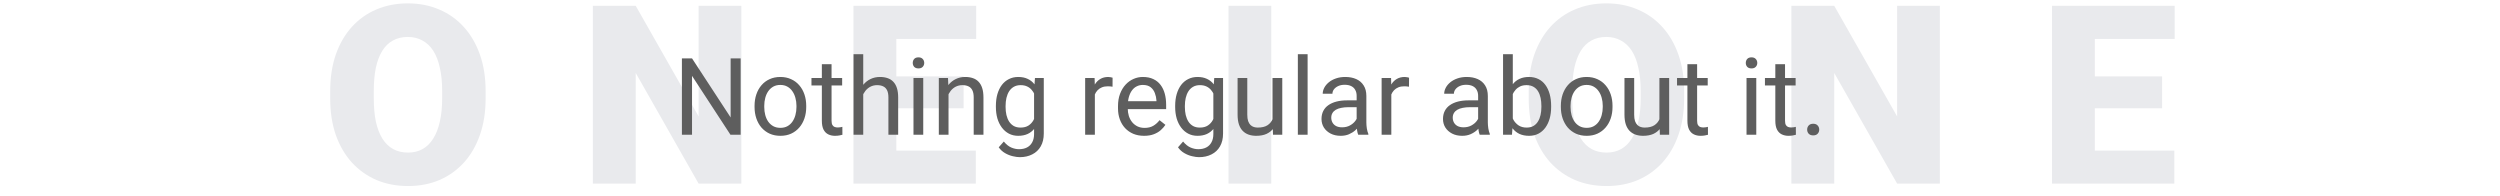 <svg xmlns="http://www.w3.org/2000/svg" width="2560" height="201" viewBox="0 0 2560 201" fill="none"><path d="M497.282 93.353V100.73C497.282 114.649 495.323 127.152 491.405 138.238C487.571 149.241 482.111 158.66 475.026 166.495C467.941 174.247 459.564 180.207 449.895 184.374C440.227 188.458 429.557 190.501 417.888 190.501C406.135 190.501 395.383 188.458 385.63 184.374C375.961 180.207 367.543 174.247 360.375 166.495C353.29 158.66 347.788 149.241 343.871 138.238C340.036 127.152 338.119 114.649 338.119 100.73V93.353C338.119 79.433 340.036 66.93 343.871 55.844C347.788 44.758 353.248 35.339 360.249 27.587C367.334 19.752 375.711 13.793 385.38 9.708C395.133 5.541 405.885 3.457 417.638 3.457C429.307 3.457 439.976 5.541 449.645 9.708C459.398 13.793 467.816 19.752 474.901 27.587C481.986 35.339 487.488 44.758 491.405 55.844C495.323 66.93 497.282 79.433 497.282 93.353ZM452.771 100.73V93.103C452.771 84.101 451.979 76.182 450.396 69.347C448.895 62.429 446.645 56.636 443.644 51.968C440.643 47.3 436.934 43.8 432.516 41.466C428.182 39.048 423.223 37.84 417.638 37.84C411.803 37.84 406.719 39.048 402.384 41.466C398.05 43.8 394.424 47.3 391.507 51.968C388.589 56.636 386.381 62.429 384.88 69.347C383.463 76.182 382.755 84.101 382.755 93.103V100.73C382.755 109.648 383.463 117.567 384.88 124.485C386.381 131.32 388.589 137.113 391.507 141.864C394.508 146.615 398.175 150.199 402.509 152.617C406.927 155.034 412.053 156.243 417.888 156.243C423.473 156.243 428.432 155.034 432.766 152.617C437.101 150.199 440.727 146.615 443.644 141.864C446.645 137.113 448.895 131.32 450.396 124.485C451.979 117.567 452.771 109.648 452.771 100.73ZM759.133 5.957V188H715.373L650.983 74.724V188L607.097 188V5.957L650.983 5.957L715.373 119.234V5.957L759.133 5.957ZM999.229 154.242V188H902.206V154.242H999.229ZM917.835 5.957V188H873.95V5.957L917.835 5.957ZM986.726 78.224V110.857L902.206 110.857V78.224L986.726 78.224ZM999.604 5.957V39.84L902.206 39.84V5.957L999.604 5.957ZM1301.76 5.957V188H1257.99V5.957L1301.76 5.957ZM1724.56 93.353V100.73C1724.56 114.649 1722.6 127.152 1718.68 138.238C1714.85 149.241 1709.39 158.66 1702.3 166.495C1695.22 174.247 1686.84 180.207 1677.17 184.374C1667.5 188.458 1656.83 190.501 1645.17 190.501C1633.41 190.501 1622.66 188.458 1612.91 184.374C1603.24 180.207 1594.82 174.247 1587.65 166.495C1580.57 158.66 1575.07 149.241 1571.15 138.238C1567.31 127.152 1565.4 114.649 1565.4 100.73V93.353C1565.4 79.433 1567.31 66.93 1571.15 55.844C1575.07 44.758 1580.53 35.339 1587.53 27.587C1594.61 19.752 1602.99 13.793 1612.66 9.708C1622.41 5.541 1633.16 3.457 1644.92 3.457C1656.58 3.457 1667.25 5.541 1676.92 9.708C1686.68 13.793 1695.09 19.752 1702.18 27.587C1709.26 35.339 1714.77 44.758 1718.68 55.844C1722.6 66.93 1724.56 79.433 1724.56 93.353ZM1680.05 100.73V93.103C1680.05 84.101 1679.26 76.182 1677.67 69.347C1676.17 62.429 1673.92 56.636 1670.92 51.968C1667.92 47.3 1664.21 43.8 1659.79 41.466C1655.46 39.048 1650.5 37.84 1644.92 37.84C1639.08 37.84 1634 39.048 1629.66 41.466C1625.33 43.8 1621.7 47.3 1618.78 51.968C1615.87 56.636 1613.66 62.429 1612.16 69.347C1610.74 76.182 1610.03 84.101 1610.03 93.103V100.73C1610.03 109.648 1610.74 117.567 1612.16 124.485C1613.66 131.32 1615.87 137.113 1618.78 141.864C1621.79 146.615 1625.45 150.199 1629.79 152.617C1634.2 155.034 1639.33 156.243 1645.17 156.243C1650.75 156.243 1655.71 155.034 1660.04 152.617C1664.38 150.199 1668 146.615 1670.92 141.864C1673.92 137.113 1676.17 131.32 1677.67 124.485C1679.26 117.567 1680.05 109.648 1680.05 100.73ZM1986.41 5.957V188H1942.65L1878.26 74.724V188H1834.37V5.957L1878.26 5.957L1942.65 119.234V5.957L1986.41 5.957ZM2226.51 154.242V188H2129.48V154.242H2226.51ZM2145.11 5.957V188H2101.23V5.957L2145.11 5.957ZM2214 78.224V110.857L2129.48 110.857V78.224L2214 78.224ZM2226.88 5.957V39.84L2129.48 39.84V5.957L2226.88 5.957Z" fill="#E9EAED"></path><path d="M758.43 59.797V138H748.01L708.64 77.683V138H698.273V59.797H708.64L748.171 120.275V59.797H758.43ZM772.663 109.587V108.352C772.663 104.162 773.272 100.277 774.489 96.696C775.707 93.08 777.461 89.947 779.753 87.297C782.045 84.611 784.82 82.534 788.078 81.066C791.337 79.562 794.989 78.811 799.035 78.811C803.117 78.811 806.787 79.562 810.046 81.066C813.34 82.534 816.133 84.611 818.425 87.297C820.752 89.947 822.525 93.08 823.742 96.696C824.96 100.277 825.568 104.162 825.568 108.352V109.587C825.568 113.776 824.96 117.661 823.742 121.242C822.525 124.823 820.752 127.956 818.425 130.642C816.133 133.291 813.358 135.368 810.1 136.872C806.877 138.34 803.225 139.074 799.143 139.074C795.061 139.074 791.39 138.34 788.132 136.872C784.873 135.368 782.08 133.291 779.753 130.642C777.461 127.956 775.707 124.823 774.489 121.242C773.272 117.661 772.663 113.776 772.663 109.587ZM782.6 108.352V109.587C782.6 112.487 782.94 115.227 783.62 117.805C784.3 120.347 785.321 122.603 786.682 124.572C788.078 126.542 789.815 128.099 791.892 129.245C793.968 130.355 796.385 130.91 799.143 130.91C801.864 130.91 804.245 130.355 806.286 129.245C808.363 128.099 810.082 126.542 811.442 124.572C812.803 122.603 813.824 120.347 814.504 117.805C815.22 115.227 815.578 112.487 815.578 109.587V108.352C815.578 105.487 815.22 102.784 814.504 100.241C813.824 97.663 812.785 95.389 811.389 93.42C810.028 91.415 808.309 89.839 806.232 88.693C804.191 87.547 801.792 86.975 799.035 86.975C796.314 86.975 793.915 87.547 791.838 88.693C789.797 89.839 788.078 91.415 786.682 93.42C785.321 95.389 784.3 97.663 783.62 100.241C782.94 102.784 782.6 105.487 782.6 108.352ZM862.36 79.885V87.512H830.939V79.885H862.36ZM841.574 65.759H851.511V123.605C851.511 125.575 851.815 127.061 852.424 128.063C853.033 129.066 853.82 129.729 854.787 130.051C855.754 130.373 856.792 130.534 857.902 130.534C858.726 130.534 859.585 130.463 860.48 130.319C861.411 130.14 862.11 129.997 862.575 129.89L862.629 138C861.841 138.251 860.803 138.483 859.514 138.698C858.26 138.949 856.739 139.074 854.948 139.074C852.513 139.074 850.275 138.591 848.234 137.624C846.193 136.657 844.564 135.046 843.347 132.79C842.165 130.498 841.574 127.419 841.574 123.552V65.759ZM883.952 55.5V138H874.016V55.5H883.952ZM881.589 106.74L877.453 106.579C877.489 102.604 878.08 98.934 879.226 95.568C880.371 92.167 881.983 89.213 884.06 86.706C886.136 84.2 888.607 82.266 891.472 80.905C894.372 79.509 897.577 78.811 901.086 78.811C903.951 78.811 906.529 79.204 908.82 79.992C911.112 80.744 913.063 81.962 914.675 83.644C916.322 85.328 917.575 87.512 918.435 90.197C919.294 92.847 919.724 96.088 919.724 99.919V138H909.733V99.811C909.733 96.768 909.286 94.333 908.391 92.507C907.495 90.645 906.188 89.302 904.47 88.478C902.751 87.619 900.638 87.189 898.132 87.189C895.661 87.189 893.405 87.709 891.364 88.747C889.359 89.785 887.622 91.218 886.154 93.044C884.722 94.87 883.594 96.965 882.771 99.328C881.983 101.656 881.589 104.126 881.589 106.74ZM945.397 79.885V138H935.407V79.885H945.397ZM934.655 64.47C934.655 62.858 935.139 61.498 936.105 60.388C937.108 59.278 938.576 58.723 940.51 58.723C942.408 58.723 943.858 59.278 944.86 60.388C945.899 61.498 946.418 62.858 946.418 64.47C946.418 66.009 945.899 67.334 944.86 68.444C943.858 69.519 942.408 70.056 940.51 70.056C938.576 70.056 937.108 69.519 936.105 68.444C935.139 67.334 934.655 66.009 934.655 64.47ZM971.286 92.292V138H961.35V79.885H970.749L971.286 92.292ZM968.923 106.74L964.787 106.579C964.823 102.604 965.414 98.934 966.56 95.568C967.705 92.167 969.317 89.213 971.394 86.706C973.47 84.2 975.941 82.266 978.806 80.905C981.706 79.509 984.911 78.811 988.42 78.811C991.285 78.811 993.863 79.204 996.154 79.992C998.446 80.744 1000.4 81.962 1002.01 83.644C1003.66 85.328 1004.91 87.512 1005.77 90.197C1006.63 92.847 1007.06 96.088 1007.06 99.919V138H997.067V99.811C997.067 96.768 996.62 94.333 995.725 92.507C994.829 90.645 993.522 89.302 991.804 88.478C990.085 87.619 987.972 87.189 985.466 87.189C982.995 87.189 980.739 87.709 978.698 88.747C976.693 89.785 974.956 91.218 973.488 93.044C972.056 94.87 970.928 96.965 970.104 99.328C969.317 101.656 968.923 104.126 968.923 106.74ZM1059.8 79.885H1068.83V136.765C1068.83 141.885 1067.79 146.254 1065.71 149.87C1063.63 153.487 1060.73 156.226 1057.01 158.088C1053.32 159.986 1049.06 160.935 1044.23 160.935C1042.22 160.935 1039.86 160.612 1037.14 159.968C1034.45 159.359 1031.8 158.303 1029.19 156.799C1026.61 155.331 1024.44 153.343 1022.69 150.837L1027.9 144.929C1030.33 147.865 1032.87 149.906 1035.52 151.052C1038.21 152.198 1040.86 152.771 1043.47 152.771C1046.62 152.771 1049.35 152.18 1051.64 150.998C1053.93 149.816 1055.7 148.062 1056.96 145.734C1058.24 143.443 1058.89 140.614 1058.89 137.248V92.668L1059.8 79.885ZM1019.79 109.587V108.459C1019.79 104.019 1020.31 99.991 1021.34 96.374C1022.42 92.722 1023.94 89.588 1025.91 86.975C1027.92 84.361 1030.33 82.356 1033.16 80.959C1035.99 79.527 1039.18 78.811 1042.72 78.811C1046.37 78.811 1049.56 79.455 1052.28 80.744C1055.04 81.997 1057.37 83.841 1059.26 86.276C1061.2 88.675 1062.72 91.576 1063.83 94.978C1064.94 98.379 1065.71 102.229 1066.14 106.525V111.467C1065.75 115.728 1064.98 119.559 1063.83 122.961C1062.72 126.363 1061.2 129.263 1059.26 131.662C1057.37 134.061 1055.04 135.905 1052.28 137.194C1049.53 138.448 1046.3 139.074 1042.61 139.074C1039.14 139.074 1035.99 138.34 1033.16 136.872C1030.37 135.404 1027.97 133.345 1025.96 130.695C1023.96 128.046 1022.42 124.93 1021.34 121.35C1020.31 117.733 1019.79 113.812 1019.79 109.587ZM1029.72 108.459V109.587C1029.72 112.487 1030.01 115.209 1030.58 117.751C1031.19 120.293 1032.1 122.531 1033.32 124.465C1034.58 126.398 1036.17 127.92 1038.1 129.03C1040.04 130.104 1042.35 130.642 1045.03 130.642C1048.33 130.642 1051.05 129.943 1053.2 128.547C1055.34 127.15 1057.04 125.306 1058.3 123.015C1059.59 120.723 1060.59 118.234 1061.31 115.549V102.604C1060.91 100.635 1060.3 98.737 1059.48 96.911C1058.69 95.049 1057.65 93.402 1056.36 91.97C1055.11 90.502 1053.55 89.338 1051.69 88.478C1049.83 87.619 1047.65 87.189 1045.14 87.189C1042.42 87.189 1040.07 87.762 1038.1 88.908C1036.17 90.018 1034.58 91.558 1033.32 93.527C1032.1 95.461 1031.19 97.717 1030.58 100.295C1030.01 102.837 1029.72 105.559 1029.72 108.459ZM1121.14 89.016V138H1111.2V79.885H1120.87L1121.14 89.016ZM1139.29 79.562L1139.24 88.801C1138.42 88.622 1137.63 88.514 1136.88 88.478C1136.16 88.407 1135.34 88.371 1134.41 88.371C1132.11 88.371 1130.09 88.729 1128.34 89.445C1126.58 90.162 1125.1 91.164 1123.88 92.453C1122.66 93.742 1121.69 95.282 1120.98 97.072C1120.3 98.827 1119.85 100.76 1119.64 102.873L1116.84 104.484C1116.84 100.975 1117.18 97.681 1117.86 94.602C1118.58 91.522 1119.67 88.801 1121.14 86.438C1122.61 84.038 1124.47 82.176 1126.73 80.852C1129.02 79.491 1131.74 78.811 1134.89 78.811C1135.61 78.811 1136.43 78.9 1137.36 79.079C1138.29 79.222 1138.94 79.383 1139.29 79.562ZM1171.52 139.074C1167.47 139.074 1163.8 138.394 1160.51 137.033C1157.25 135.637 1154.44 133.685 1152.08 131.179C1149.75 128.672 1147.96 125.7 1146.71 122.263C1145.45 118.825 1144.83 115.065 1144.83 110.983V108.728C1144.83 104.001 1145.52 99.794 1146.92 96.106C1148.32 92.382 1150.22 89.231 1152.61 86.652C1155.01 84.074 1157.73 82.123 1160.78 80.798C1163.82 79.473 1166.97 78.811 1170.23 78.811C1174.39 78.811 1177.97 79.527 1180.97 80.959C1184.02 82.391 1186.51 84.397 1188.44 86.975C1190.37 89.517 1191.81 92.525 1192.74 95.998C1193.67 99.436 1194.13 103.195 1194.13 107.277V111.735H1150.73V103.625H1184.2V102.873C1184.05 100.295 1183.52 97.788 1182.58 95.353C1181.69 92.919 1180.26 90.913 1178.29 89.338C1176.32 87.762 1173.63 86.975 1170.23 86.975C1167.98 86.975 1165.9 87.458 1164 88.425C1162.1 89.356 1160.47 90.752 1159.11 92.614C1157.75 94.476 1156.7 96.75 1155.94 99.436C1155.19 102.121 1154.82 105.218 1154.82 108.728V110.983C1154.82 113.741 1155.19 116.337 1155.94 118.771C1156.73 121.171 1157.86 123.283 1159.33 125.109C1160.83 126.936 1162.64 128.368 1164.75 129.406C1166.9 130.445 1169.34 130.964 1172.06 130.964C1175.57 130.964 1178.54 130.248 1180.97 128.815C1183.41 127.383 1185.54 125.467 1187.37 123.068L1193.38 127.849C1192.13 129.746 1190.53 131.555 1188.6 133.273C1186.67 134.992 1184.29 136.389 1181.46 137.463C1178.66 138.537 1175.35 139.074 1171.52 139.074ZM1243.39 79.885H1252.41V136.765C1252.41 141.885 1251.37 146.254 1249.29 149.87C1247.22 153.487 1244.32 156.226 1240.59 158.088C1236.9 159.986 1232.64 160.935 1227.81 160.935C1225.8 160.935 1223.44 160.612 1220.72 159.968C1218.03 159.359 1215.38 158.303 1212.77 156.799C1210.19 155.331 1208.03 153.343 1206.27 150.837L1211.48 144.929C1213.92 147.865 1216.46 149.906 1219.11 151.052C1221.79 152.198 1224.44 152.771 1227.06 152.771C1230.21 152.771 1232.93 152.18 1235.22 150.998C1237.51 149.816 1239.29 148.062 1240.54 145.734C1241.83 143.443 1242.47 140.614 1242.47 137.248V92.668L1243.39 79.885ZM1203.37 109.587V108.459C1203.37 104.019 1203.89 99.991 1204.93 96.374C1206 92.722 1207.52 89.588 1209.49 86.975C1211.5 84.361 1213.92 82.356 1216.75 80.959C1219.57 79.527 1222.76 78.811 1226.31 78.811C1229.96 78.811 1233.14 79.455 1235.87 80.744C1238.62 81.997 1240.95 83.841 1242.85 86.276C1244.78 88.675 1246.3 91.576 1247.41 94.978C1248.52 98.379 1249.29 102.229 1249.72 106.525V111.467C1249.33 115.728 1248.56 119.559 1247.41 122.961C1246.3 126.363 1244.78 129.263 1242.85 131.662C1240.95 134.061 1238.62 135.905 1235.87 137.194C1233.11 138.448 1229.89 139.074 1226.2 139.074C1222.72 139.074 1219.57 138.34 1216.75 136.872C1213.95 135.404 1211.55 133.345 1209.55 130.695C1207.54 128.046 1206 124.93 1204.93 121.35C1203.89 117.733 1203.37 113.812 1203.37 109.587ZM1213.31 108.459V109.587C1213.31 112.487 1213.59 115.209 1214.17 117.751C1214.78 120.293 1215.69 122.531 1216.91 124.465C1218.16 126.398 1219.75 127.92 1221.69 129.03C1223.62 130.104 1225.93 130.642 1228.62 130.642C1231.91 130.642 1234.63 129.943 1236.78 128.547C1238.93 127.15 1240.63 125.306 1241.88 123.015C1243.17 120.723 1244.17 118.234 1244.89 115.549V102.604C1244.5 100.635 1243.89 98.737 1243.06 96.911C1242.28 95.049 1241.24 93.402 1239.95 91.97C1238.69 90.502 1237.14 89.338 1235.28 88.478C1233.41 87.619 1231.23 87.189 1228.72 87.189C1226 87.189 1223.66 87.762 1221.69 88.908C1219.75 90.018 1218.16 91.558 1216.91 93.527C1215.69 95.461 1214.78 97.717 1214.17 100.295C1213.59 102.837 1213.31 105.559 1213.31 108.459ZM1303.06 124.572V79.885H1313.05V138H1303.54L1303.06 124.572ZM1304.94 112.326L1309.07 112.219C1309.07 116.086 1308.66 119.667 1307.84 122.961C1307.05 126.219 1305.76 129.048 1303.97 131.447C1302.18 133.846 1299.84 135.726 1296.94 137.087C1294.04 138.412 1290.51 139.074 1286.35 139.074C1283.53 139.074 1280.93 138.662 1278.57 137.839C1276.24 137.015 1274.23 135.744 1272.55 134.025C1270.87 132.307 1269.56 130.069 1268.63 127.312C1267.73 124.554 1267.29 121.242 1267.29 117.375V79.885H1277.22V117.482C1277.22 120.096 1277.51 122.263 1278.08 123.981C1278.69 125.664 1279.5 127.007 1280.5 128.01C1281.54 128.977 1282.68 129.657 1283.94 130.051C1285.23 130.445 1286.55 130.642 1287.91 130.642C1292.14 130.642 1295.49 129.836 1297.96 128.225C1300.43 126.577 1302.2 124.375 1303.27 121.618C1304.38 118.825 1304.94 115.728 1304.94 112.326ZM1338.99 55.5V138H1329V55.5H1338.99ZM1389.21 128.063V98.147C1389.21 95.855 1388.75 93.868 1387.81 92.185C1386.92 90.466 1385.56 89.141 1383.73 88.21C1381.91 87.279 1379.65 86.814 1376.96 86.814C1374.46 86.814 1372.26 87.243 1370.36 88.103C1368.5 88.962 1367.03 90.09 1365.95 91.486C1364.92 92.883 1364.4 94.387 1364.4 95.998H1354.46C1354.46 93.921 1355 91.862 1356.07 89.821C1357.15 87.78 1358.69 85.936 1360.69 84.289C1362.73 82.606 1365.17 81.281 1368 80.314C1370.86 79.312 1374.05 78.811 1377.56 78.811C1381.78 78.811 1385.5 79.527 1388.73 80.959C1391.99 82.391 1394.53 84.558 1396.35 87.458C1398.22 90.323 1399.15 93.921 1399.15 98.254V125.324C1399.15 127.258 1399.31 129.317 1399.63 131.501C1399.99 133.685 1400.51 135.565 1401.19 137.141V138H1390.82C1390.32 136.854 1389.93 135.332 1389.64 133.435C1389.35 131.501 1389.21 129.711 1389.21 128.063ZM1390.93 102.766L1391.04 109.748H1380.99C1378.16 109.748 1375.64 109.981 1373.42 110.446C1371.2 110.876 1369.34 111.538 1367.83 112.434C1366.33 113.329 1365.18 114.457 1364.4 115.817C1363.61 117.142 1363.21 118.7 1363.21 120.49C1363.21 122.316 1363.63 123.981 1364.45 125.485C1365.27 126.989 1366.51 128.189 1368.16 129.084C1369.84 129.943 1371.9 130.373 1374.33 130.373C1377.38 130.373 1380.06 129.729 1382.39 128.439C1384.72 127.15 1386.56 125.575 1387.92 123.713C1389.32 121.851 1390.07 120.043 1390.18 118.288L1394.42 123.068C1394.17 124.572 1393.49 126.237 1392.38 128.063C1391.27 129.89 1389.78 131.644 1387.92 133.327C1386.1 134.974 1383.91 136.353 1381.37 137.463C1378.86 138.537 1376.03 139.074 1372.88 139.074C1368.94 139.074 1365.49 138.304 1362.52 136.765C1359.58 135.225 1357.29 133.166 1355.64 130.588C1354.03 127.974 1353.22 125.056 1353.22 121.833C1353.22 118.718 1353.83 115.979 1355.05 113.615C1356.27 111.216 1358.02 109.229 1360.31 107.653C1362.61 106.042 1365.36 104.825 1368.59 104.001C1371.81 103.177 1375.41 102.766 1379.38 102.766H1390.93ZM1424.71 89.016V138H1414.78V79.885H1424.45L1424.71 89.016ZM1442.87 79.562L1442.81 88.801C1441.99 88.622 1441.2 88.514 1440.45 88.478C1439.74 88.407 1438.91 88.371 1437.98 88.371C1435.69 88.371 1433.67 88.729 1431.91 89.445C1430.16 90.162 1428.67 91.164 1427.45 92.453C1426.24 93.742 1425.27 95.282 1424.55 97.072C1423.87 98.827 1423.42 100.76 1423.21 102.873L1420.42 104.484C1420.42 100.975 1420.76 97.681 1421.44 94.602C1422.15 91.522 1423.25 88.801 1424.71 86.438C1426.18 84.038 1428.04 82.176 1430.3 80.852C1432.59 79.491 1435.31 78.811 1438.46 78.811C1439.18 78.811 1440 78.9 1440.93 79.079C1441.87 79.222 1442.51 79.383 1442.87 79.562ZM1513.61 128.063V98.147C1513.61 95.855 1513.14 93.868 1512.21 92.185C1511.31 90.466 1509.95 89.141 1508.13 88.21C1506.3 87.279 1504.04 86.814 1501.36 86.814C1498.85 86.814 1496.65 87.243 1494.75 88.103C1492.89 88.962 1491.42 90.09 1490.35 91.486C1489.31 92.883 1488.79 94.387 1488.79 95.998H1478.85C1478.85 93.921 1479.39 91.862 1480.47 89.821C1481.54 87.78 1483.08 85.936 1485.08 84.289C1487.13 82.606 1489.56 81.281 1492.39 80.314C1495.25 79.312 1498.44 78.811 1501.95 78.811C1506.18 78.811 1509.9 79.527 1513.12 80.959C1516.38 82.391 1518.92 84.558 1520.75 87.458C1522.61 90.323 1523.54 93.921 1523.54 98.254V125.324C1523.54 127.258 1523.7 129.317 1524.03 131.501C1524.38 133.685 1524.9 135.565 1525.58 137.141V138H1515.22C1514.72 136.854 1514.32 135.332 1514.04 133.435C1513.75 131.501 1513.61 129.711 1513.61 128.063ZM1515.32 102.766L1515.43 109.748H1505.39C1502.56 109.748 1500.03 109.981 1497.81 110.446C1495.59 110.876 1493.73 111.538 1492.23 112.434C1490.72 113.329 1489.58 114.457 1488.79 115.817C1488 117.142 1487.61 118.7 1487.61 120.49C1487.61 122.316 1488.02 123.981 1488.84 125.485C1489.67 126.989 1490.9 128.189 1492.55 129.084C1494.23 129.943 1496.29 130.373 1498.73 130.373C1501.77 130.373 1504.46 129.729 1506.78 128.439C1509.11 127.15 1510.96 125.575 1512.32 123.713C1513.71 121.851 1514.46 120.043 1514.57 118.288L1518.82 123.068C1518.56 124.572 1517.88 126.237 1516.77 128.063C1515.66 129.89 1514.18 131.644 1512.32 133.327C1510.49 134.974 1508.31 136.353 1505.76 137.463C1503.26 138.537 1500.43 139.074 1497.28 139.074C1493.34 139.074 1489.88 138.304 1486.91 136.765C1483.97 135.225 1481.68 133.166 1480.04 130.588C1478.42 127.974 1477.62 125.056 1477.62 121.833C1477.62 118.718 1478.23 115.979 1479.45 113.615C1480.66 111.216 1482.42 109.229 1484.71 107.653C1487 106.042 1489.76 104.825 1492.98 104.001C1496.2 103.177 1499.8 102.766 1503.78 102.766H1515.32ZM1539.12 55.5H1549.11V126.721L1548.25 138H1539.12V55.5ZM1588.37 108.459V109.587C1588.37 113.812 1587.87 117.733 1586.87 121.35C1585.86 124.93 1584.4 128.046 1582.46 130.695C1580.53 133.345 1578.17 135.404 1575.37 136.872C1572.58 138.34 1569.38 139.074 1565.76 139.074C1562.07 139.074 1558.83 138.448 1556.04 137.194C1553.28 135.905 1550.95 134.061 1549.05 131.662C1547.16 129.263 1545.64 126.363 1544.49 122.961C1543.38 119.559 1542.61 115.728 1542.18 111.467V106.525C1542.61 102.229 1543.38 98.379 1544.49 94.978C1545.64 91.576 1547.16 88.675 1549.05 86.276C1550.95 83.841 1553.28 81.997 1556.04 80.744C1558.79 79.455 1562 78.811 1565.65 78.811C1569.3 78.811 1572.54 79.527 1575.37 80.959C1578.2 82.356 1580.57 84.361 1582.46 86.975C1584.4 89.588 1585.86 92.722 1586.87 96.374C1587.87 99.991 1588.37 104.019 1588.37 108.459ZM1578.38 109.587V108.459C1578.38 105.559 1578.11 102.837 1577.58 100.295C1577.04 97.717 1576.18 95.461 1575 93.527C1573.82 91.558 1572.26 90.018 1570.32 88.908C1568.39 87.762 1566.01 87.189 1563.18 87.189C1560.67 87.189 1558.49 87.619 1556.63 88.478C1554.8 89.338 1553.24 90.502 1551.96 91.97C1550.67 93.402 1549.61 95.049 1548.79 96.911C1548 98.737 1547.41 100.635 1547.01 102.604V115.549C1547.59 118.055 1548.52 120.472 1549.81 122.8C1551.13 125.091 1552.89 126.971 1555.07 128.439C1557.29 129.908 1560.03 130.642 1563.29 130.642C1565.97 130.642 1568.27 130.104 1570.16 129.03C1572.1 127.92 1573.65 126.398 1574.84 124.465C1576.05 122.531 1576.95 120.293 1577.52 117.751C1578.09 115.209 1578.38 112.487 1578.38 109.587ZM1598.31 109.587V108.352C1598.31 104.162 1598.92 100.277 1600.13 96.696C1601.35 93.08 1603.11 89.947 1605.4 87.297C1607.69 84.611 1610.46 82.534 1613.72 81.066C1616.98 79.562 1620.63 78.811 1624.68 78.811C1628.76 78.811 1632.43 79.562 1635.69 81.066C1638.98 82.534 1641.78 84.611 1644.07 87.297C1646.4 89.947 1648.17 93.08 1649.39 96.696C1650.6 100.277 1651.21 104.162 1651.21 108.352V109.587C1651.21 113.776 1650.6 117.661 1649.39 121.242C1648.17 124.823 1646.4 127.956 1644.07 130.642C1641.78 133.291 1639 135.368 1635.74 136.872C1632.52 138.34 1628.87 139.074 1624.79 139.074C1620.71 139.074 1617.03 138.34 1613.78 136.872C1610.52 135.368 1607.72 133.291 1605.4 130.642C1603.11 127.956 1601.35 124.823 1600.13 121.242C1598.92 117.661 1598.31 113.776 1598.31 109.587ZM1608.24 108.352V109.587C1608.24 112.487 1608.58 115.227 1609.26 117.805C1609.94 120.347 1610.97 122.603 1612.33 124.572C1613.72 126.542 1615.46 128.099 1617.54 129.245C1619.61 130.355 1622.03 130.91 1624.79 130.91C1627.51 130.91 1629.89 130.355 1631.93 129.245C1634.01 128.099 1635.73 126.542 1637.09 124.572C1638.45 122.603 1639.47 120.347 1640.15 117.805C1640.86 115.227 1641.22 112.487 1641.22 109.587V108.352C1641.22 105.487 1640.86 102.784 1640.15 100.241C1639.47 97.663 1638.43 95.389 1637.03 93.42C1635.67 91.415 1633.95 89.839 1631.88 88.693C1629.84 87.547 1627.44 86.975 1624.68 86.975C1621.96 86.975 1619.56 87.547 1617.48 88.693C1615.44 89.839 1613.72 91.415 1612.33 93.42C1610.97 95.389 1609.94 97.663 1609.26 100.241C1608.58 102.784 1608.24 105.487 1608.24 108.352ZM1699.23 124.572V79.885H1709.22V138H1699.71L1699.23 124.572ZM1701.11 112.326L1705.25 112.219C1705.25 116.086 1704.83 119.667 1704.01 122.961C1703.22 126.219 1701.93 129.048 1700.14 131.447C1698.35 133.846 1696.01 135.726 1693.11 137.087C1690.21 138.412 1686.68 139.074 1682.53 139.074C1679.7 139.074 1677.1 138.662 1674.74 137.839C1672.41 137.015 1670.41 135.744 1668.72 134.025C1667.04 132.307 1665.73 130.069 1664.8 127.312C1663.91 124.554 1663.46 121.242 1663.46 117.375V79.885H1673.4V117.482C1673.4 120.096 1673.68 122.263 1674.25 123.981C1674.86 125.664 1675.67 127.007 1676.67 128.01C1677.71 128.977 1678.86 129.657 1680.11 130.051C1681.4 130.445 1682.72 130.642 1684.08 130.642C1688.31 130.642 1691.66 129.836 1694.13 128.225C1696.6 126.577 1698.37 124.375 1699.45 121.618C1700.56 118.825 1701.11 115.728 1701.11 112.326ZM1748.7 79.885V87.512H1717.28V79.885H1748.7ZM1727.91 65.759H1737.85V123.605C1737.85 125.575 1738.15 127.061 1738.76 128.063C1739.37 129.066 1740.16 129.729 1741.12 130.051C1742.09 130.373 1743.13 130.534 1744.24 130.534C1745.06 130.534 1745.92 130.463 1746.82 130.319C1747.75 130.14 1748.45 129.997 1748.91 129.89L1748.97 138C1748.18 138.251 1747.14 138.483 1745.85 138.698C1744.6 138.949 1743.08 139.074 1741.29 139.074C1738.85 139.074 1736.61 138.591 1734.57 137.624C1732.53 136.657 1730.9 135.046 1729.68 132.79C1728.5 130.498 1727.91 127.419 1727.91 123.552V65.759ZM1798.43 79.885V138H1788.44V79.885H1798.43ZM1787.69 64.47C1787.69 62.858 1788.18 61.498 1789.14 60.388C1790.15 59.278 1791.61 58.723 1793.55 58.723C1795.44 58.723 1796.89 59.278 1797.9 60.388C1798.94 61.498 1799.46 62.858 1799.46 64.47C1799.46 66.009 1798.94 67.334 1797.9 68.444C1796.89 69.519 1795.44 70.056 1793.55 70.056C1791.61 70.056 1790.15 69.519 1789.14 68.444C1788.18 67.334 1787.69 66.009 1787.69 64.47ZM1838.72 79.885V87.512H1807.3V79.885H1838.72ZM1817.93 65.759H1827.87V123.605C1827.87 125.575 1828.17 127.061 1828.78 128.063C1829.39 129.066 1830.18 129.729 1831.14 130.051C1832.11 130.373 1833.15 130.534 1834.26 130.534C1835.08 130.534 1835.94 130.463 1836.84 130.319C1837.77 130.14 1838.47 129.997 1838.93 129.89L1838.99 138C1838.2 138.251 1837.16 138.483 1835.87 138.698C1834.62 138.949 1833.1 139.074 1831.31 139.074C1828.87 139.074 1826.63 138.591 1824.59 137.624C1822.55 136.657 1820.92 135.046 1819.7 132.79C1818.52 130.498 1817.93 127.419 1817.93 123.552V65.759ZM1850.53 132.736C1850.53 131.053 1851.05 129.639 1852.09 128.493C1853.17 127.312 1854.71 126.721 1856.71 126.721C1858.72 126.721 1860.24 127.312 1861.28 128.493C1862.35 129.639 1862.89 131.053 1862.89 132.736C1862.89 134.383 1862.35 135.78 1861.28 136.926C1860.24 138.072 1858.72 138.645 1856.71 138.645C1854.71 138.645 1853.17 138.072 1852.09 136.926C1851.05 135.78 1850.53 134.383 1850.53 132.736Z" fill="#5E5E5E"></path></svg>
